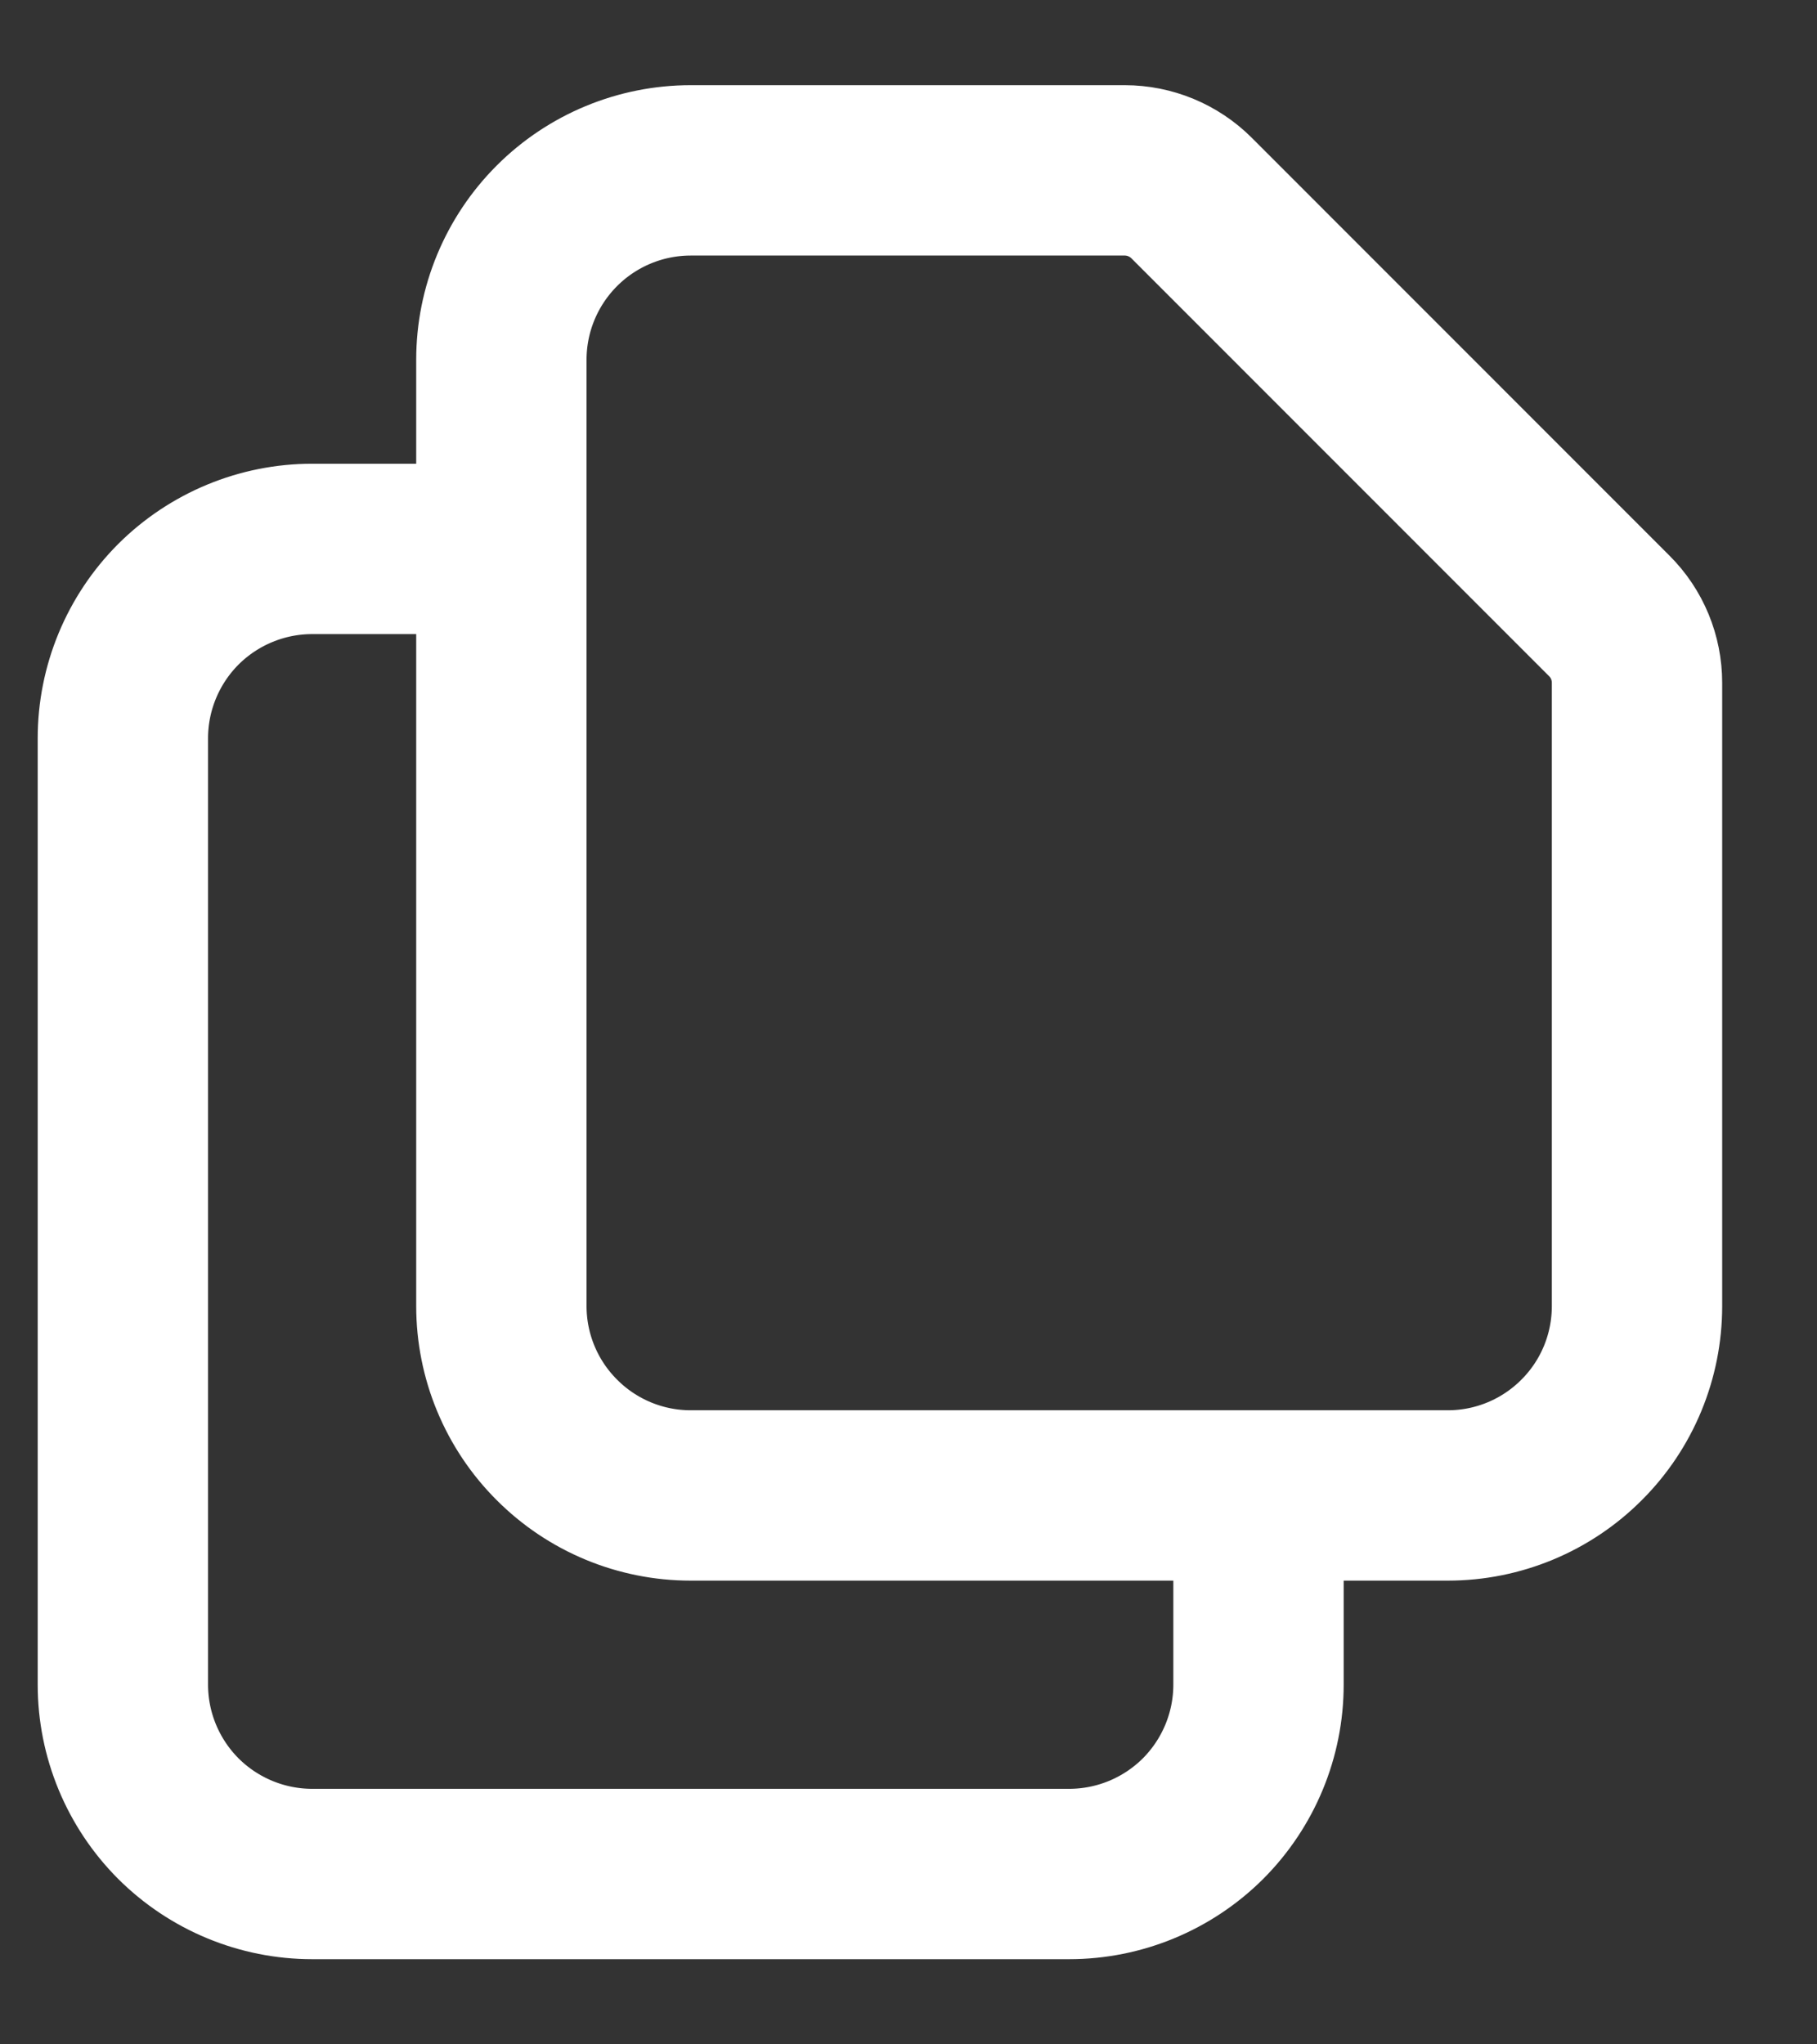 <svg width="16" height="18" viewBox="0 0 16 18" fill="none" xmlns="http://www.w3.org/2000/svg">
<rect x="0" y="0" width="16" height="18" fill="#333333" stroke="none"/>
<path d="M4.415 4.833V11.5C4.415 11.942 4.591 12.366 4.904 12.678C5.216 12.991 5.64 13.167 6.082 13.167H11.082M4.415 4.833V3.167C4.415 2.725 4.591 2.301 4.904 1.988C5.216 1.676 5.64 1.5 6.082 1.5H9.904C10.125 1.5 10.337 1.588 10.493 1.744L14.171 5.423C14.328 5.579 14.415 5.791 14.415 6.012V11.5C14.415 11.942 14.24 12.366 13.927 12.678C13.615 12.991 13.191 13.167 12.749 13.167H11.082M4.415 4.833H2.749C2.307 4.833 1.883 5.009 1.57 5.321C1.258 5.634 1.082 6.058 1.082 6.5V14.833C1.082 15.275 1.258 15.699 1.57 16.012C1.883 16.324 2.307 16.5 2.749 16.5H9.415C9.857 16.5 10.281 16.324 10.594 16.012C10.906 15.699 11.082 15.275 11.082 14.833V13.167" stroke="white" stroke-width="1.5" stroke-linecap="round" stroke-linejoin="round"/>
</svg>
